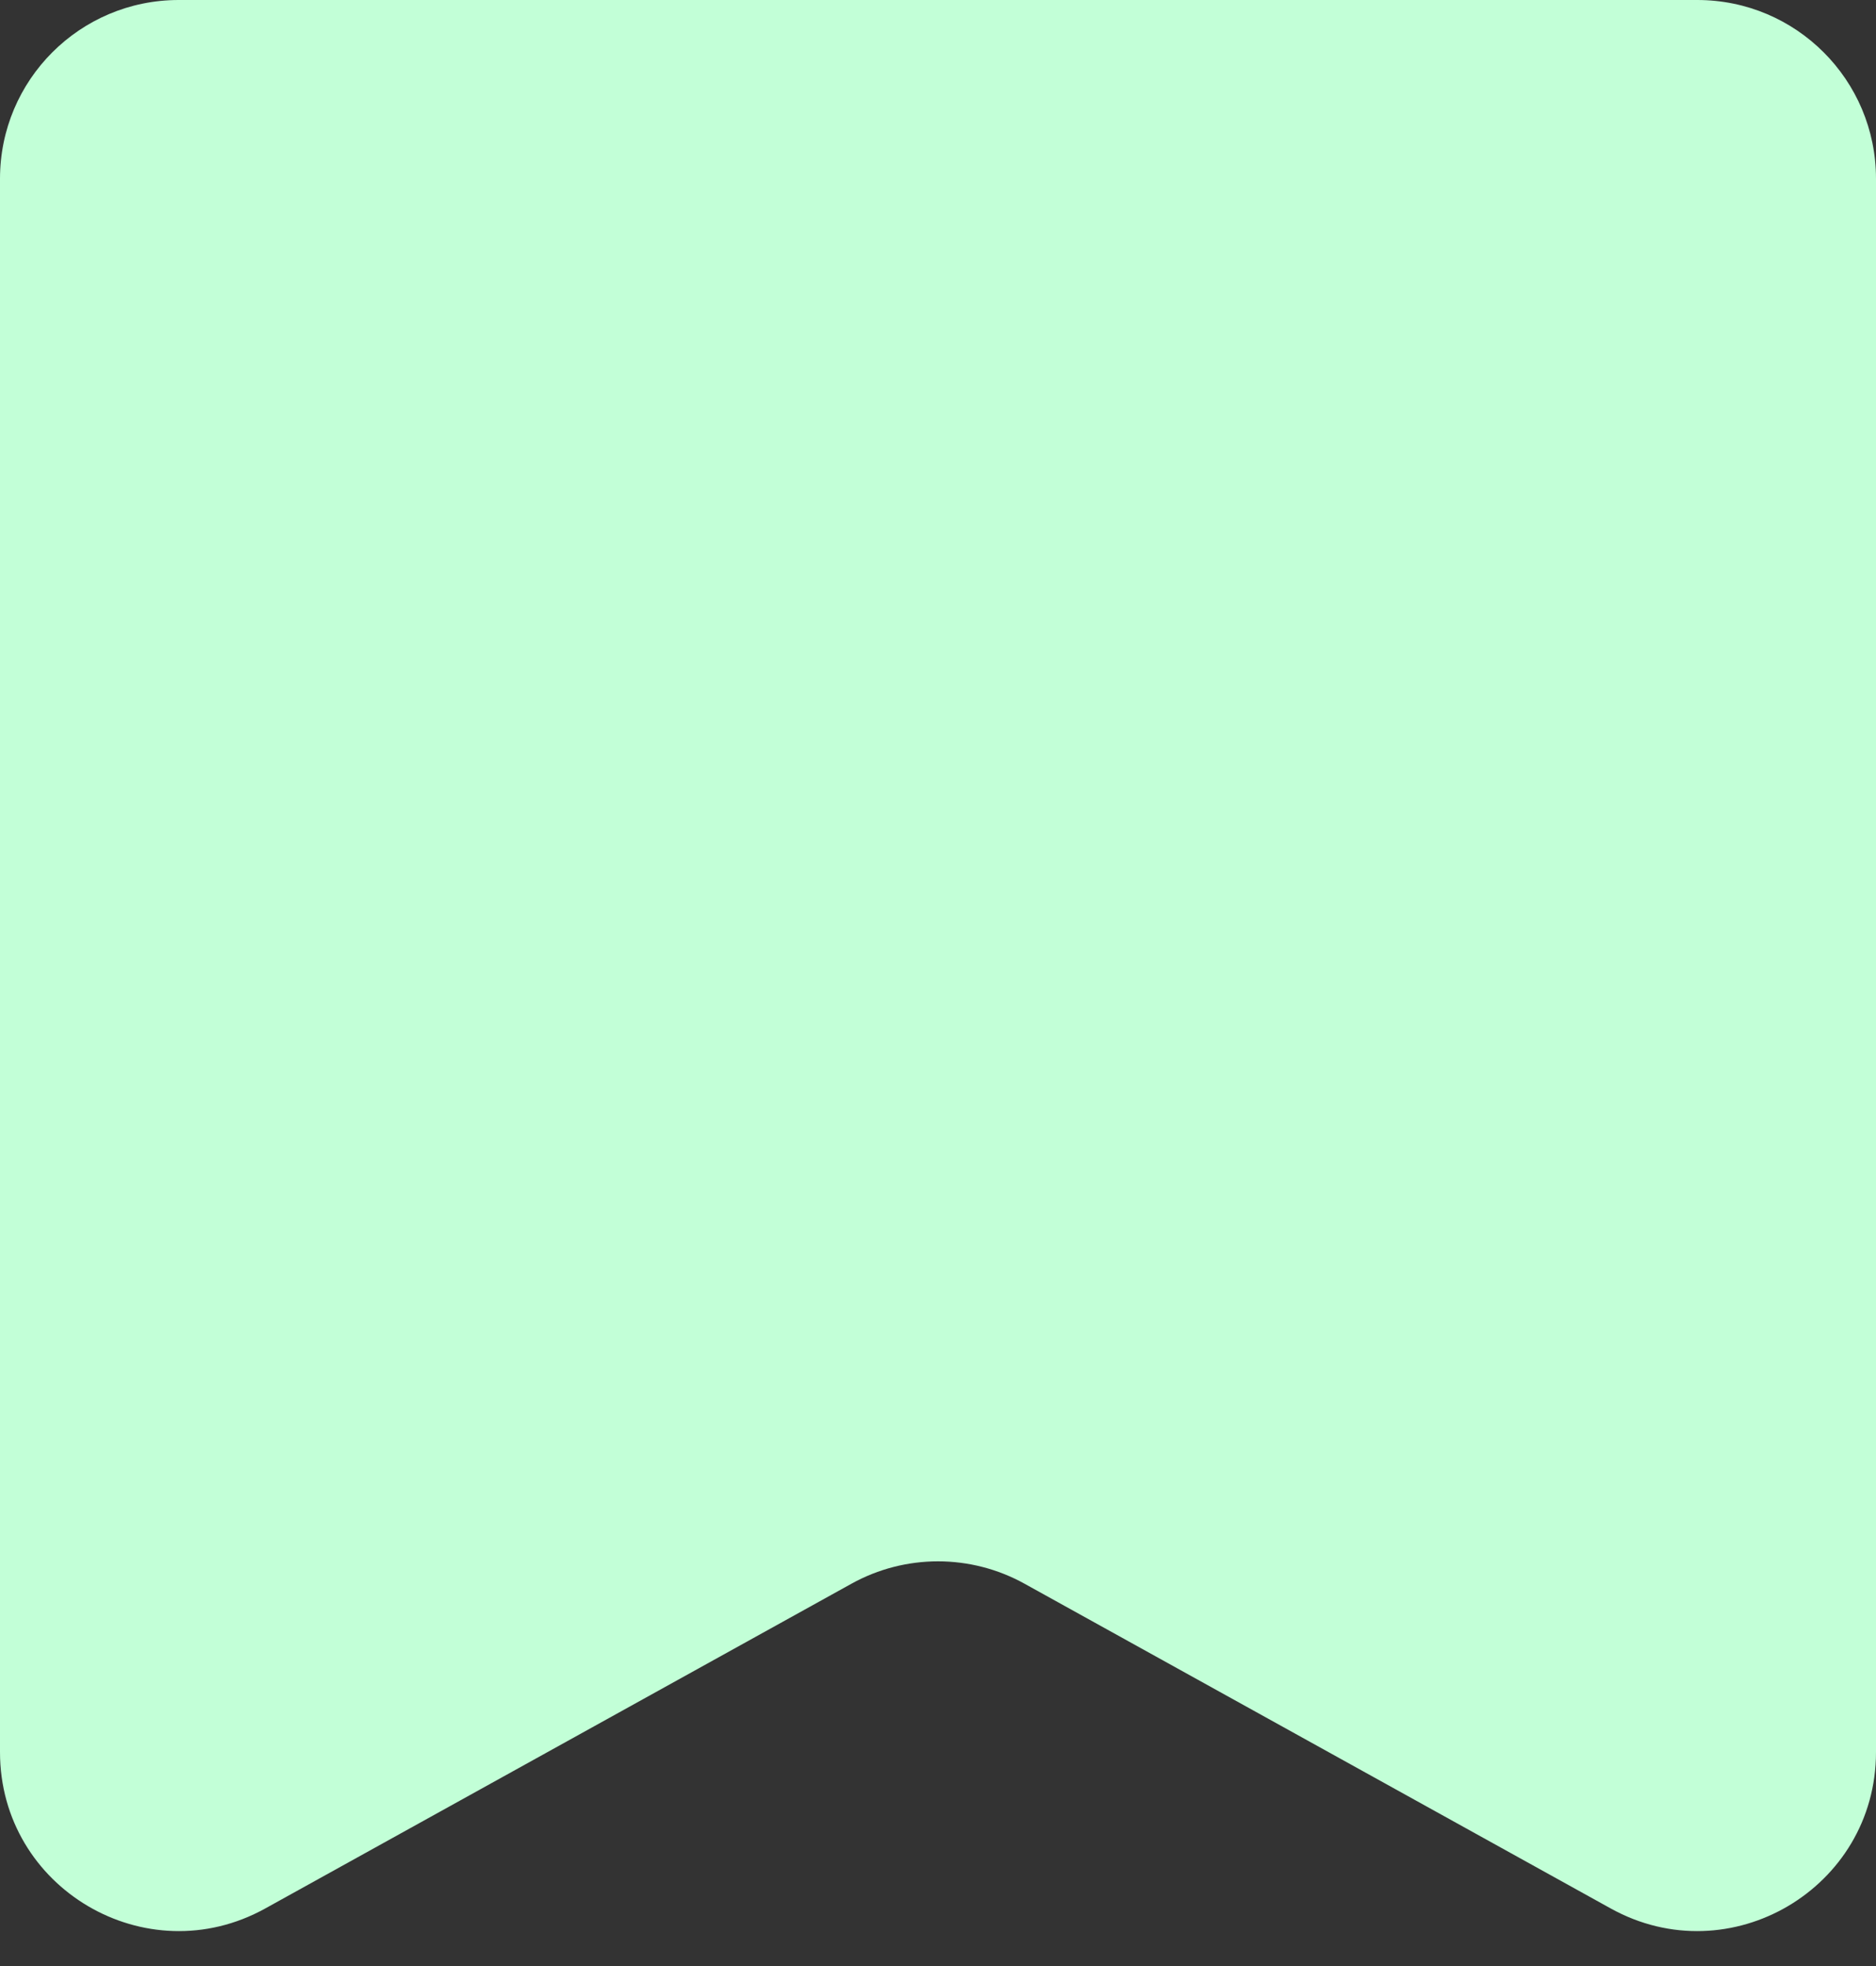 <?xml version="1.0" encoding="UTF-8"?> <svg xmlns="http://www.w3.org/2000/svg" width="21" height="22" viewBox="0 0 21 22" fill="none"><rect x="0" y="0" width="21" height="22" fill="#333333" stroke="none"/> <path d="M0 19.606V2C0 0.895 0.895 0 2 0H19C20.105 0 21 0.895 21 2V19.606C21 21.13 19.364 22.094 18.031 21.356L11.469 17.722C10.866 17.388 10.134 17.388 9.531 17.722L2.969 21.356C1.636 22.094 0 21.13 0 19.606Z" fill="#C2FFD7"></path> </svg> 